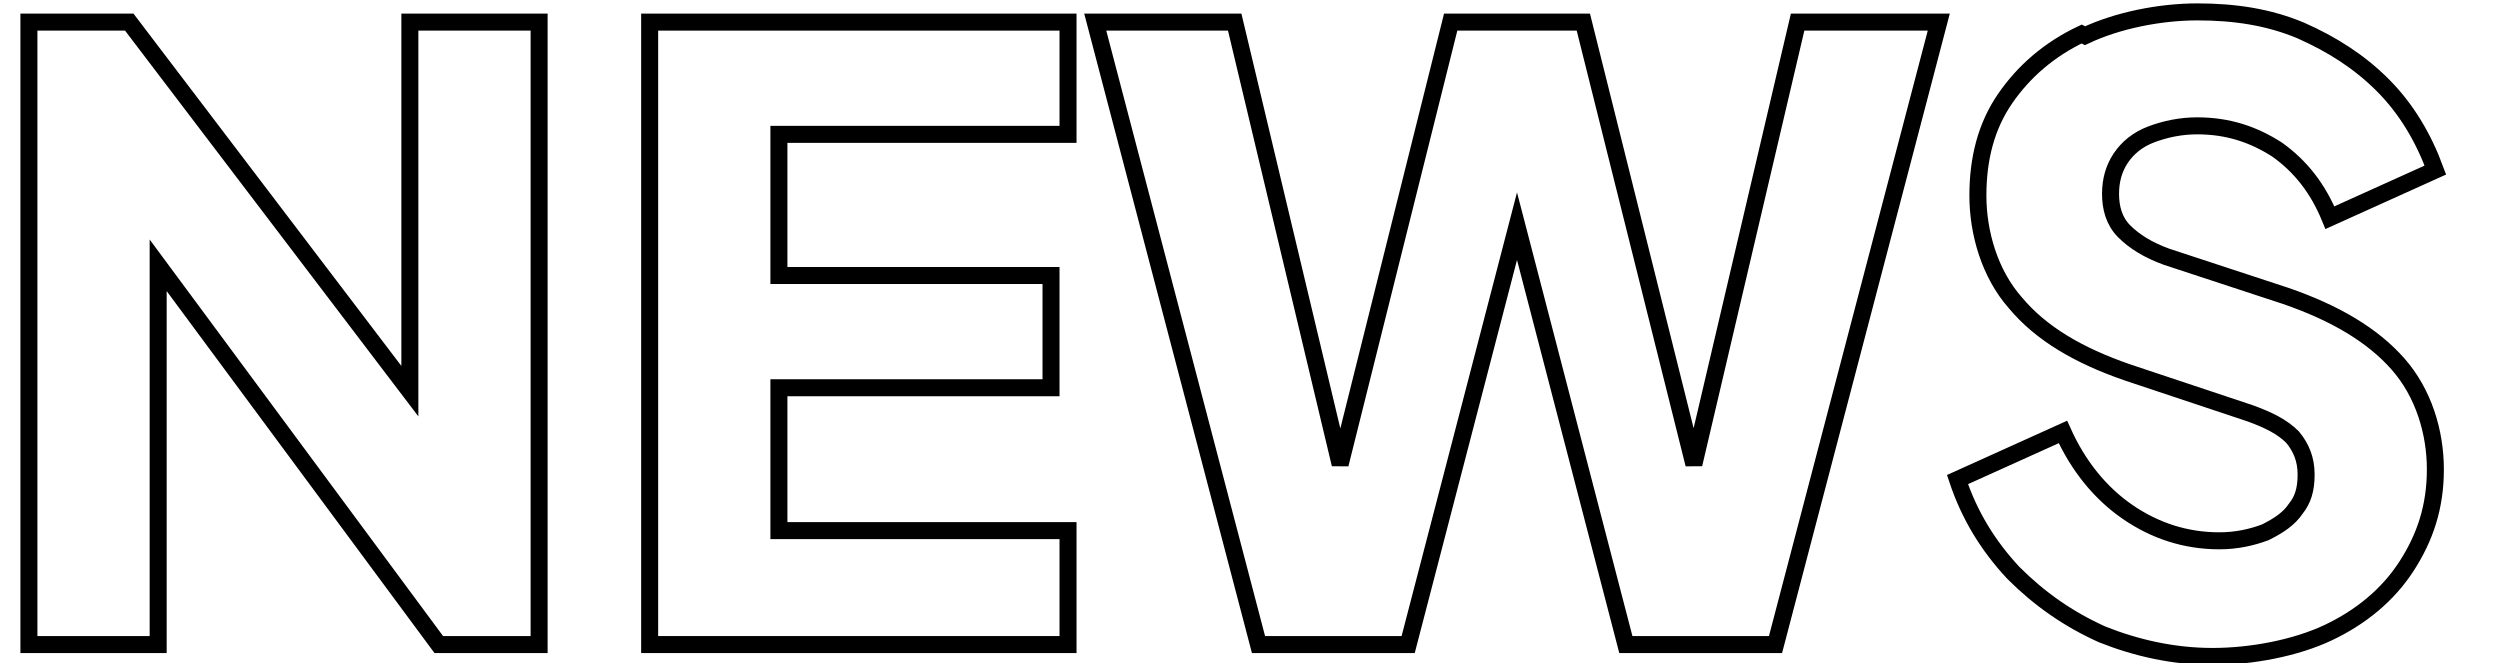 <?xml version="1.0" encoding="UTF-8"?>
<svg id="Layer_1" data-name="Layer 1" xmlns="http://www.w3.org/2000/svg" version="1.1" viewBox="0 0 147 39">
  <defs>
    <style>
      .cls-1 {
        fill: none;
        stroke: #000;
      }
    </style>
  </defs>
  <polygon class="cls-1" points="24.1 1.3 24.1 23 7.6 1.3 1.7 1.3 1.7 37.9 9.3 37.9 9.3 15.6 25.8 37.9 31.7 37.9 31.7 1.3 24.1 1.3"/>
  <polygon class="cls-1" points="45.8 31.2 45.8 22.8 61.8 22.8 61.8 16.2 45.8 16.2 45.8 7.9 62.8 7.9 62.8 1.3 38.2 1.3 38.2 37.9 62.8 37.9 62.8 31.2 45.8 31.2"/>
  <polygon class="cls-1" points="105.7 1.3 99.6 27.3 93.1 1.3 85.3 1.3 78.8 27.3 72.6 1.3 64.4 1.3 74 37.9 82.8 37.9 89.2 13.3 95.6 37.9 104.4 37.9 114 1.3 105.7 1.3"/>
  <path class="cls-1" d="M122.4,2c-1.9.9-3.4,2.2-4.5,3.8-1.1,1.6-1.6,3.5-1.6,5.7s.7,4.6,2.2,6.3c1.5,1.8,3.7,3.1,6.6,4.1l7.2,2.4c1.1.4,1.9.8,2.5,1.4.5.6.8,1.3.8,2.2s-.2,1.5-.6,2c-.4.6-1,1-1.8,1.4-.8.3-1.7.5-2.7.5-2,0-3.8-.6-5.4-1.7-1.6-1.1-2.9-2.7-3.8-4.7l-6.2,2.8c.7,2.1,1.8,3.9,3.3,5.5,1.5,1.5,3.2,2.7,5.2,3.6,2,.8,4.2,1.3,6.5,1.3s4.9-.5,6.8-1.4c1.9-.9,3.5-2.2,4.6-3.9,1.1-1.7,1.7-3.5,1.7-5.7s-.7-4.5-2.2-6.2c-1.5-1.7-3.7-3-6.6-4l-7-2.3c-1.1-.4-1.9-.9-2.5-1.5-.6-.6-.8-1.4-.8-2.2s.2-1.5.6-2.1c.4-.6,1-1.1,1.8-1.4.8-.3,1.7-.5,2.7-.5,1.8,0,3.3.5,4.7,1.4,1.4,1,2.4,2.3,3.1,4l6.2-2.8c-.7-1.9-1.7-3.6-3.1-5-1.4-1.4-3-2.4-4.8-3.2-1.9-.8-3.9-1.1-6.1-1.1s-4.7.5-6.6,1.4Z"/>
</svg>